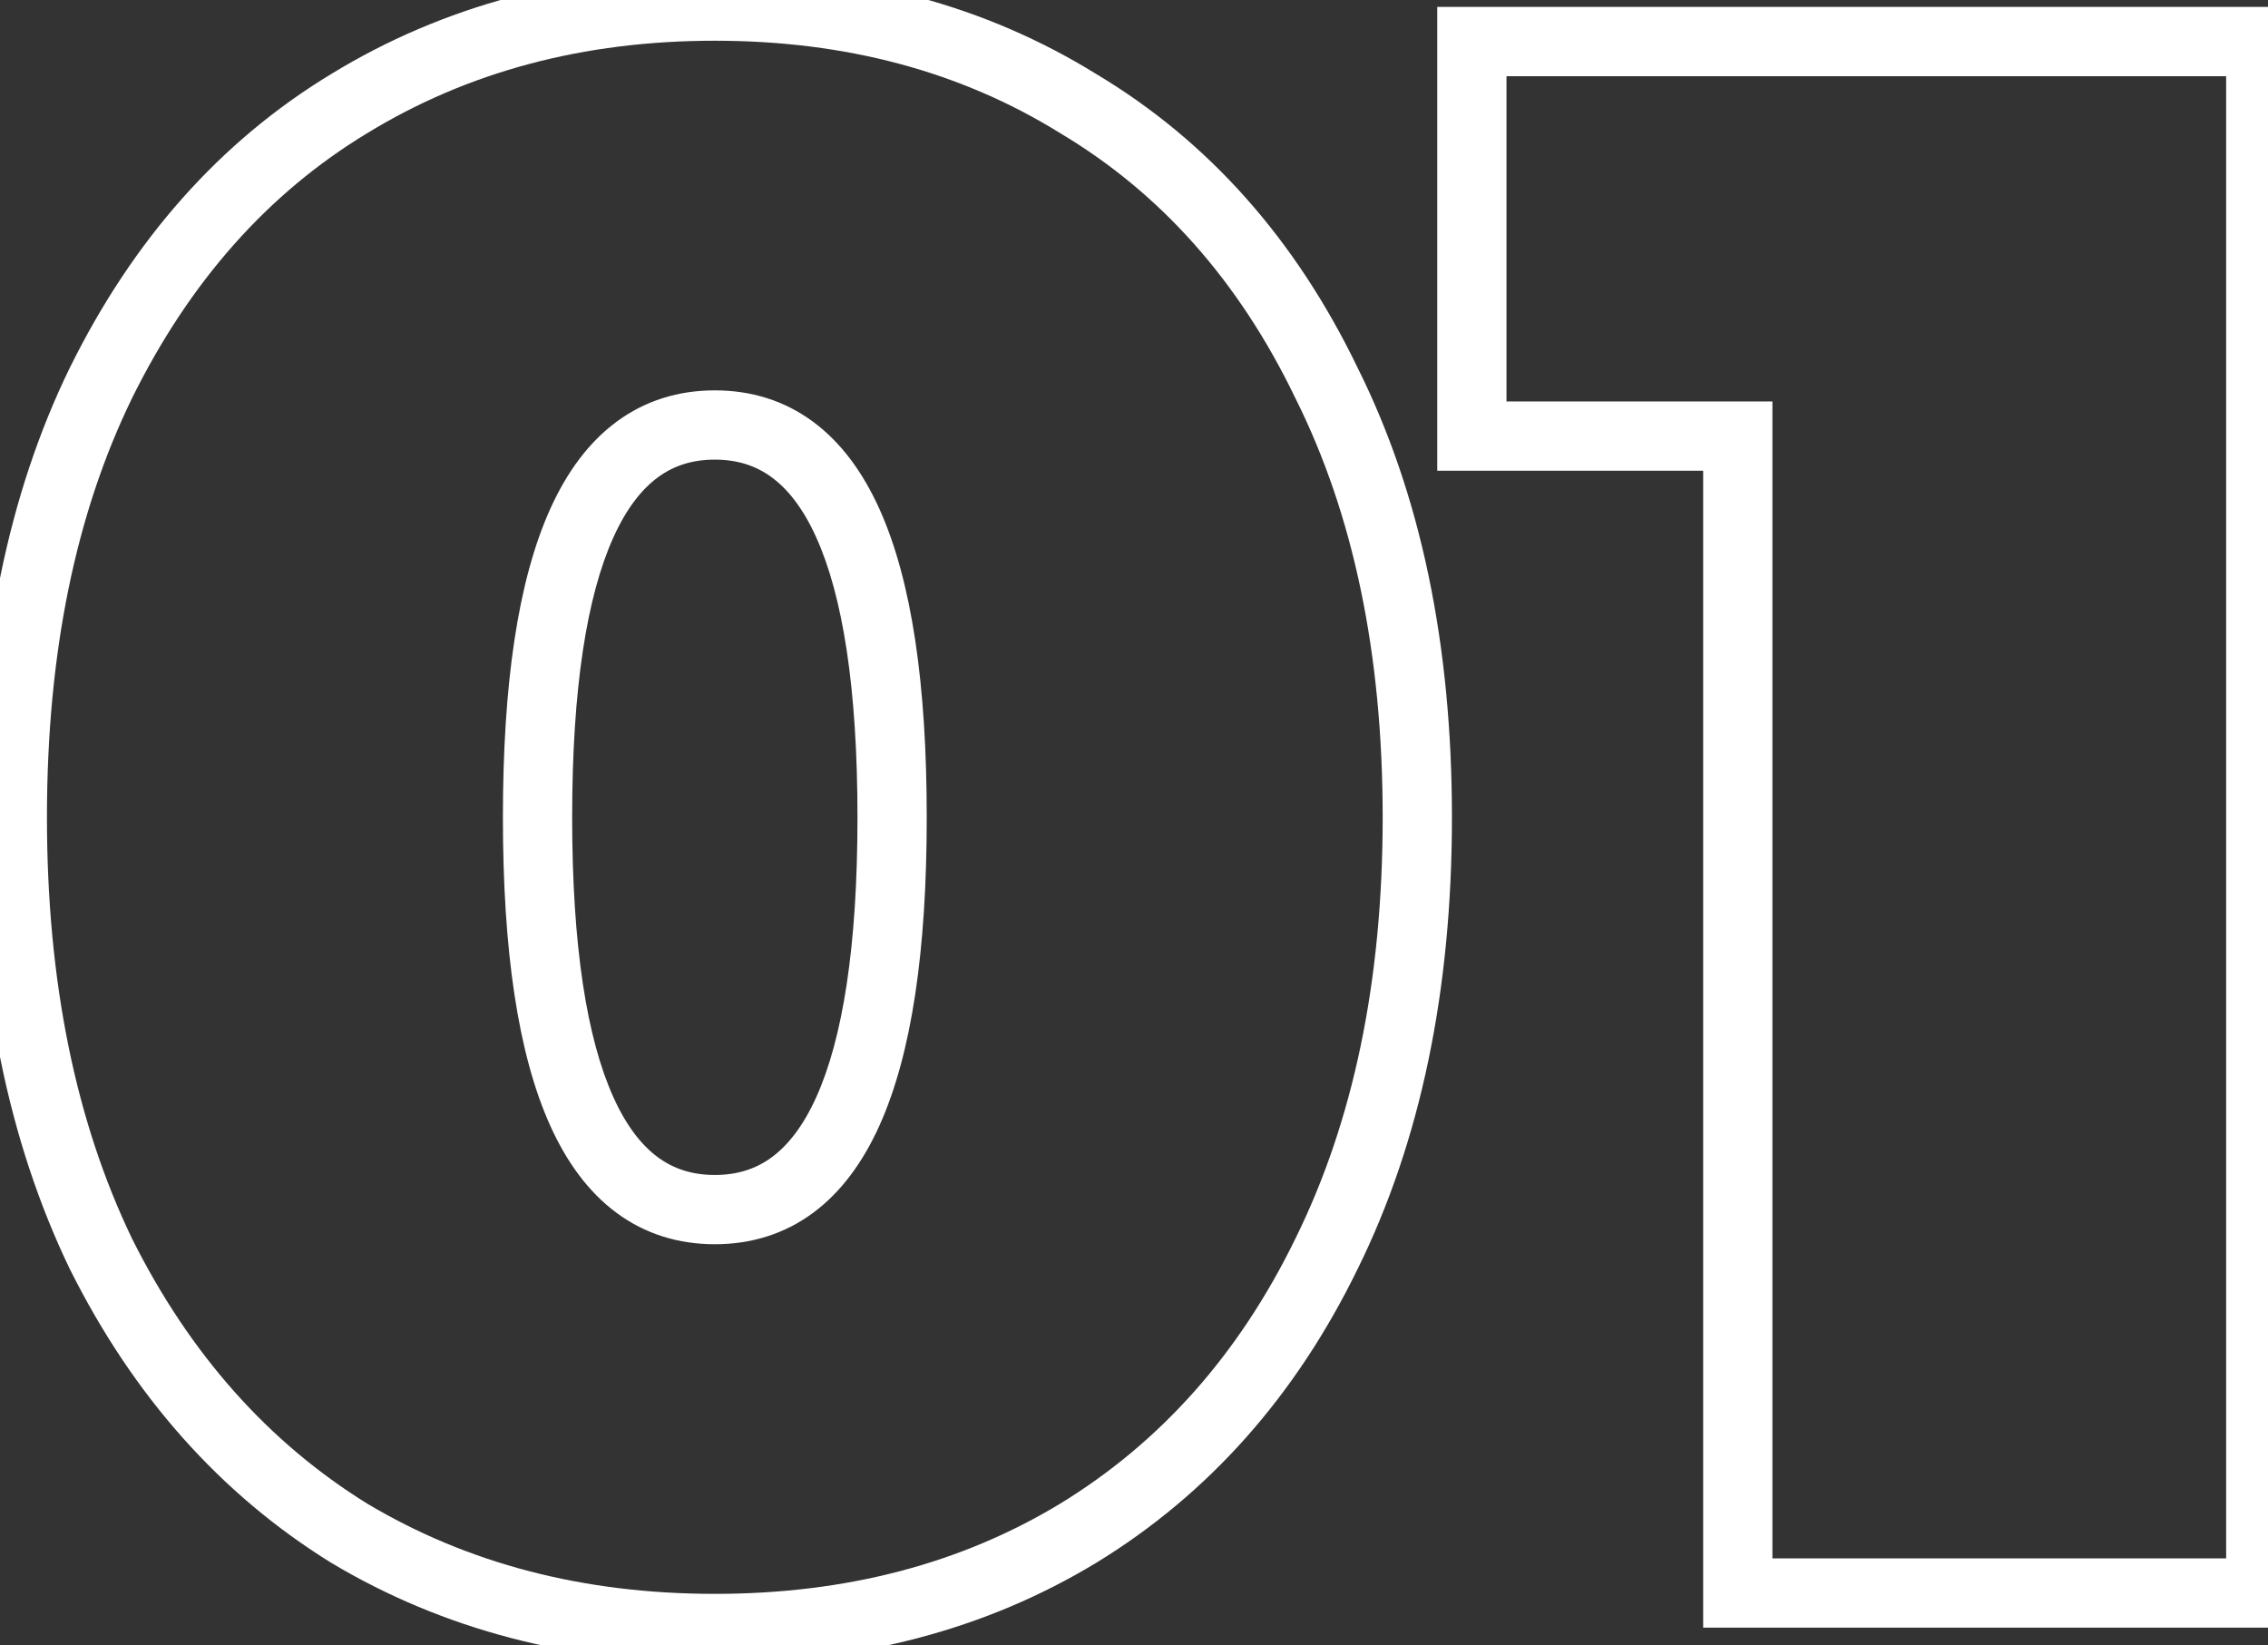 <?xml version="1.0" encoding="UTF-8"?> <svg xmlns="http://www.w3.org/2000/svg" width="131" height="95" viewBox="0 0 131 95" fill="none"><rect x="0" y="0" width="131" height="95" fill="#333333" stroke="none"/> <path d="M20.168 88.544L19.114 90.244L19.128 90.253L19.142 90.261L20.168 88.544ZM5.832 72.416L4.03 73.284L4.037 73.297L4.043 73.31L5.832 72.416ZM5.832 22.112L4.039 21.226L4.034 21.235L5.832 22.112ZM20.168 5.984L21.204 7.695L21.211 7.691L20.168 5.984ZM62.28 5.984L61.227 7.684L61.24 7.693L61.255 7.701L62.28 5.984ZM76.616 22.112L74.814 22.98L74.821 22.993L74.827 23.006L76.616 22.112ZM76.616 72.416L74.823 71.53L74.819 71.539L76.616 72.416ZM62.28 88.544L63.316 90.255L63.323 90.251L62.28 88.544ZM41.288 92.048C33.673 92.048 26.994 90.291 21.194 86.827L19.142 90.261C25.63 94.135 33.031 96.048 41.288 96.048V92.048ZM21.221 86.844C15.508 83.303 10.97 78.221 7.621 71.522L4.043 73.31C7.691 80.606 12.71 86.275 19.114 90.244L21.221 86.844ZM7.634 71.548C4.378 64.792 2.712 56.697 2.712 47.2H-1.288C-1.288 57.159 0.459 65.874 4.03 73.284L7.634 71.548ZM2.712 47.2C2.712 37.702 4.378 29.654 7.63 22.989L4.034 21.235C0.459 28.565 -1.288 37.242 -1.288 47.2H2.712ZM7.625 22.998C10.975 16.216 15.508 11.145 21.204 7.695L19.132 4.273C12.711 8.162 7.686 13.843 4.039 21.226L7.625 22.998ZM21.211 7.691C27.009 4.147 33.681 2.352 41.288 2.352V-1.648C33.023 -1.648 25.615 0.312 19.125 4.277L21.211 7.691ZM41.288 2.352C48.895 2.352 55.519 4.147 61.227 7.684L63.334 4.284C56.923 0.312 49.553 -1.648 41.288 -1.648V2.352ZM61.255 7.701C67.029 11.15 71.554 16.214 74.814 22.98L78.418 21.244C74.852 13.844 69.819 8.157 63.306 4.267L61.255 7.701ZM74.827 23.006C78.157 29.667 79.864 37.709 79.864 47.2H83.864C83.864 37.236 82.072 28.552 78.405 21.218L74.827 23.006ZM79.864 47.2C79.864 56.691 78.158 64.779 74.823 71.53L78.409 73.302C82.072 65.887 83.864 57.166 83.864 47.2H79.864ZM74.819 71.539C71.558 78.223 67.029 83.298 61.237 86.837L63.323 90.251C69.819 86.281 74.847 80.604 78.413 73.293L74.819 71.539ZM61.244 86.833C55.534 90.291 48.904 92.048 41.288 92.048V96.048C49.544 96.048 56.908 94.135 63.316 90.255L61.244 86.833ZM41.288 71.856C43.389 71.856 45.306 71.266 46.955 70.05C48.582 68.85 49.838 67.124 50.791 65.016C52.674 60.848 53.528 54.84 53.528 47.2H49.528C49.528 54.664 48.675 59.984 47.145 63.368C46.392 65.036 45.514 66.142 44.581 66.83C43.67 67.502 42.6 67.856 41.288 67.856V71.856ZM53.528 47.2C53.528 39.56 52.674 33.552 50.791 29.384C49.838 27.276 48.582 25.55 46.955 24.35C45.306 23.134 43.389 22.544 41.288 22.544V26.544C42.6 26.544 43.67 26.898 44.581 27.57C45.514 28.258 46.392 29.364 47.145 31.032C48.675 34.416 49.528 39.736 49.528 47.2H53.528ZM41.288 22.544C39.187 22.544 37.27 23.134 35.621 24.35C33.994 25.55 32.738 27.276 31.785 29.384C29.902 33.552 29.048 39.56 29.048 47.2H33.048C33.048 39.736 33.901 34.416 35.431 31.032C36.184 29.364 37.062 28.258 37.995 27.57C38.906 26.898 39.975 26.544 41.288 26.544V22.544ZM29.048 47.2C29.048 54.84 29.902 60.848 31.785 65.016C32.738 67.124 33.994 68.85 35.621 70.05C37.27 71.266 39.187 71.856 41.288 71.856V67.856C39.975 67.856 38.906 67.502 37.995 66.83C37.062 66.142 36.184 65.036 35.431 63.368C33.901 59.984 33.048 54.664 33.048 47.2H29.048ZM130.583 2.4H132.583V0.4H130.583V2.4ZM130.583 92V94H132.583V92H130.583ZM100.375 92H98.375V94H100.375V92ZM100.375 25.184H102.375V23.184H100.375V25.184ZM85.015 25.184H83.015V27.184H85.015V25.184ZM85.015 2.4V0.4H83.015V2.4H85.015ZM128.583 2.4V92H132.583V2.4H128.583ZM130.583 90H100.375V94H130.583V90ZM102.375 92V25.184H98.375V92H102.375ZM100.375 23.184H85.015V27.184H100.375V23.184ZM87.015 25.184V2.4H83.015V25.184H87.015ZM85.015 4.4H130.583V0.4H85.015V4.4Z" fill="white"></path> </svg> 